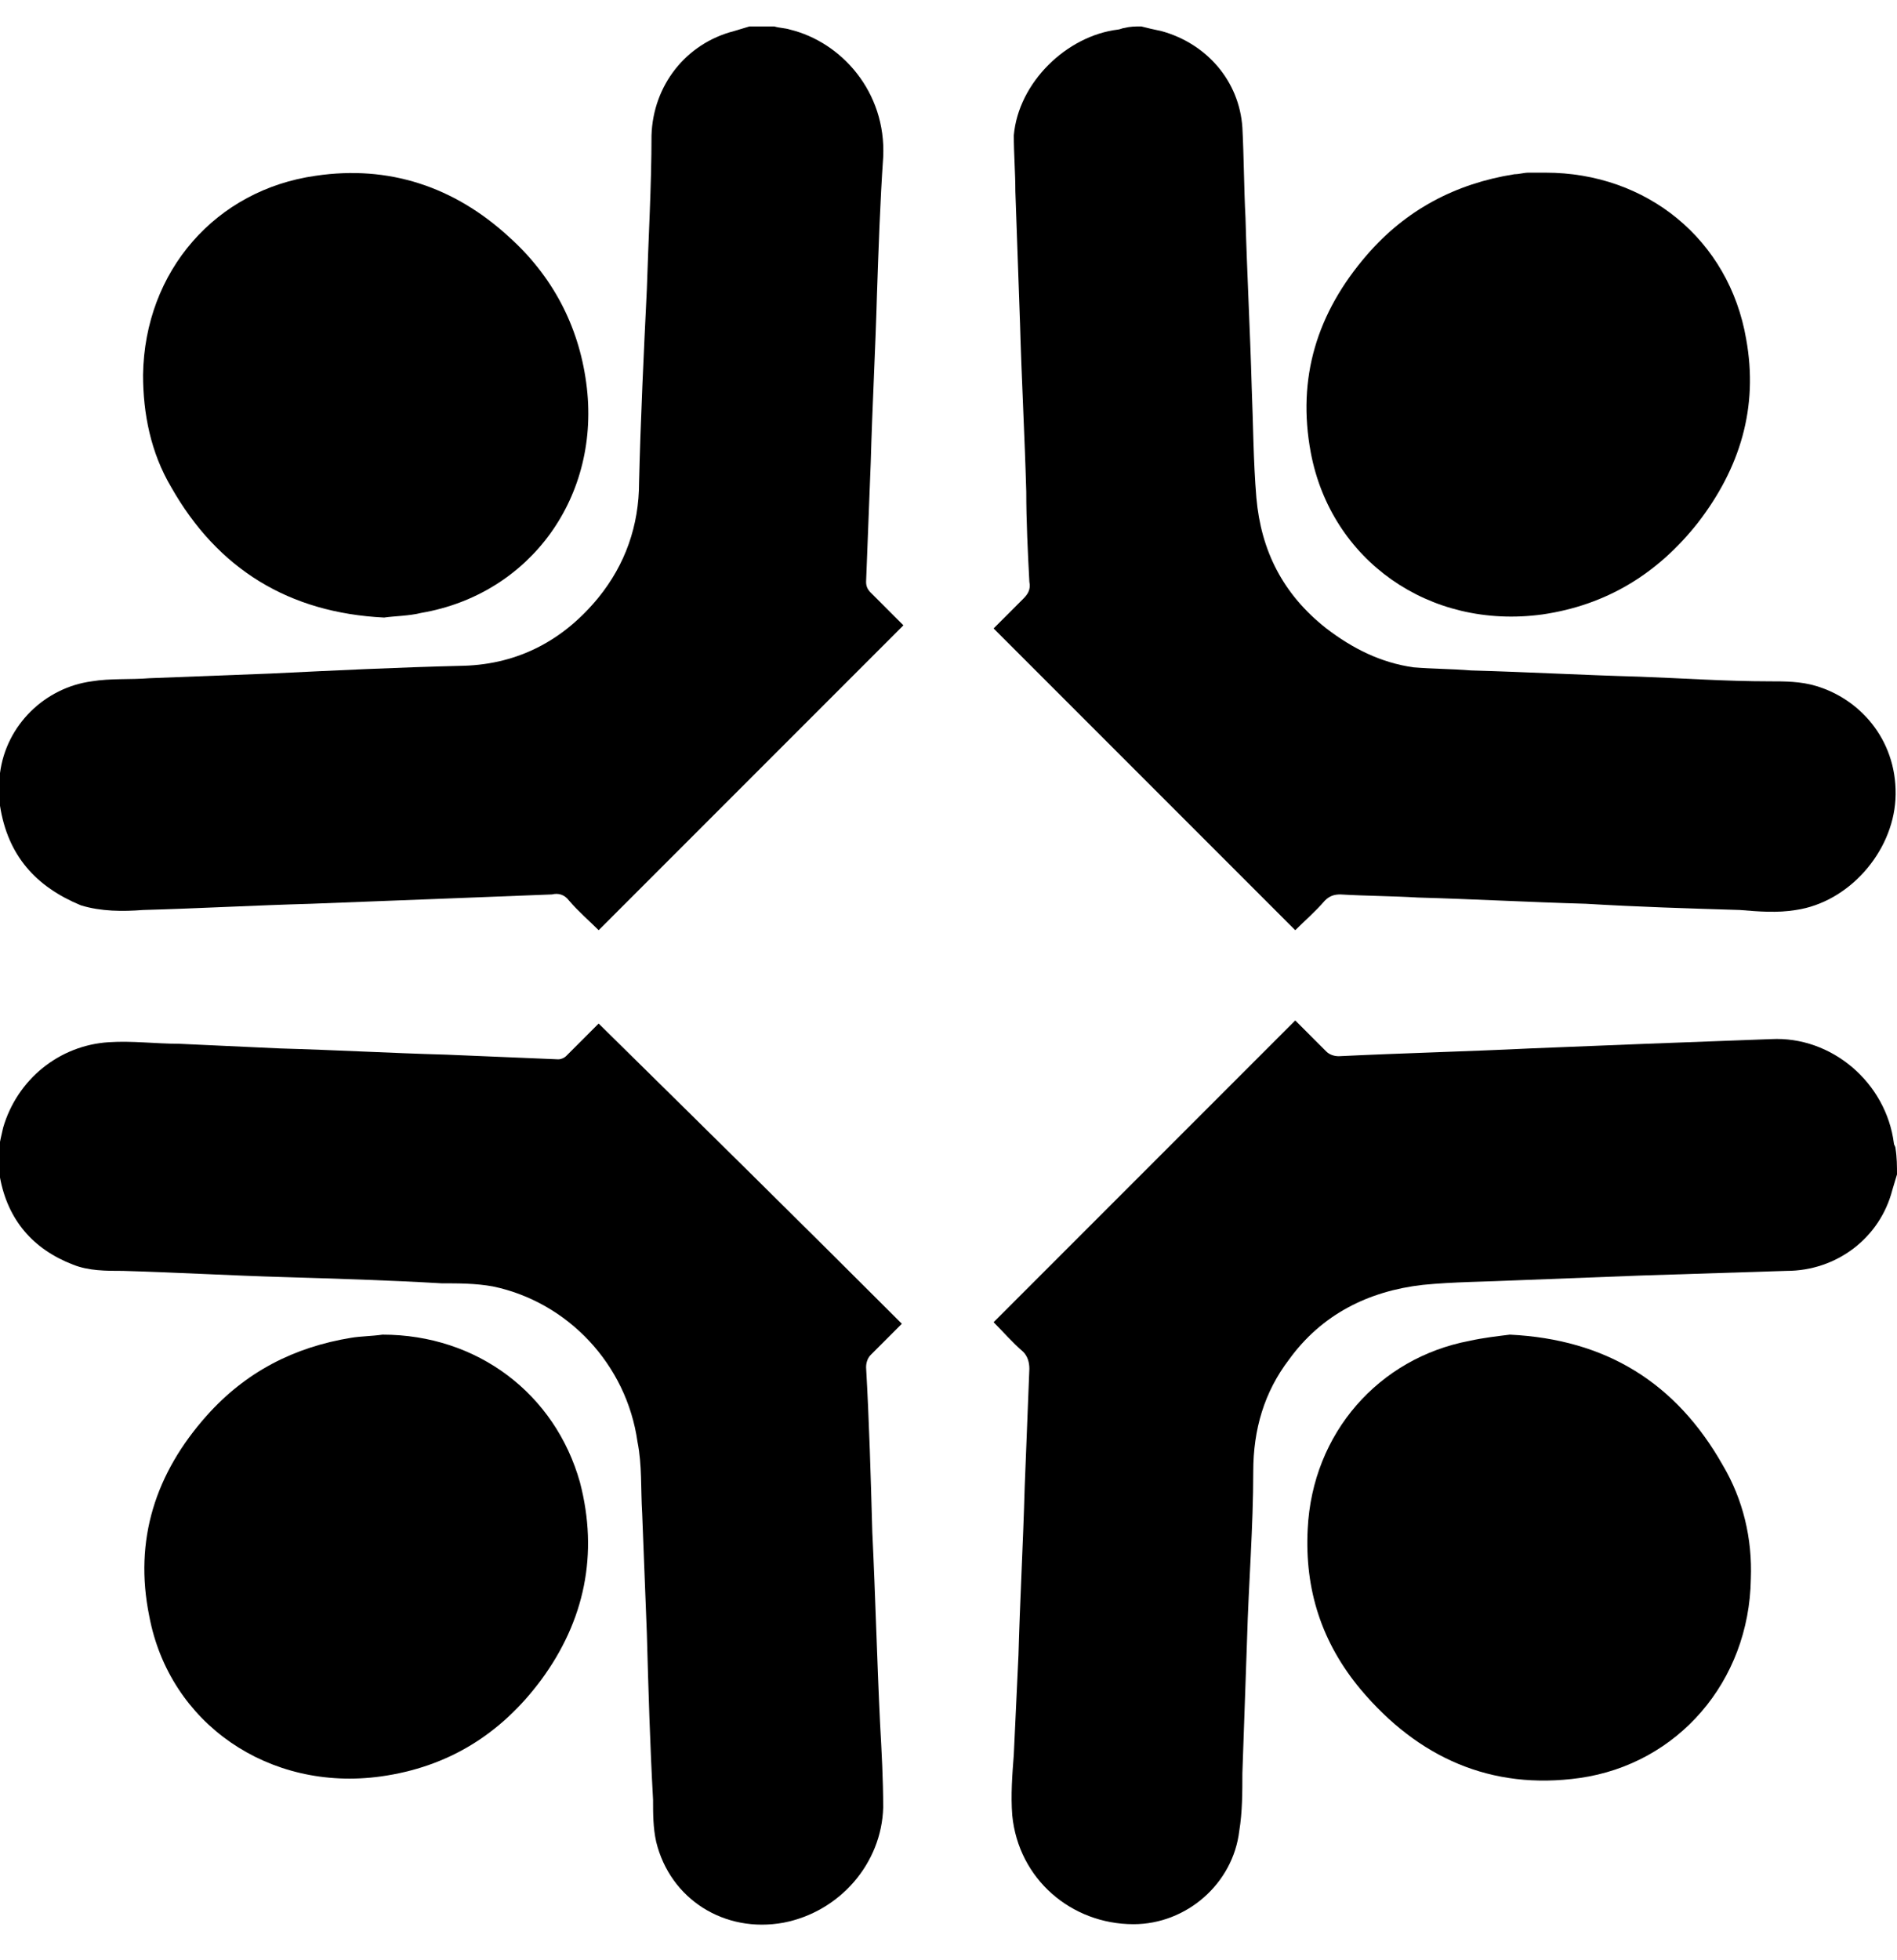 <?xml version="1.0" encoding="UTF-8"?>
<svg xmlns="http://www.w3.org/2000/svg" xmlns:xlink="http://www.w3.org/1999/xlink" version="1.1" id="Ebene_1" x="0px" y="0px" viewBox="0 0 122 126" style="enable-background:new 0 0 122 126;" xml:space="preserve">
<g>
	<path d="M122,75.5c-0.1,0.3-0.2,0.7-0.3,1c-0.8,3.1-3.6,5.2-6.8,5.2c-3.1,0.1-6.2,0.2-9.4,0.3c-2.6,0.1-5.2,0.2-7.8,0.3   c-2.1,0.1-4.2,0.1-6.2,0.3c-3.5,0.4-6.5,1.9-8.6,4.8c-1.6,2.1-2.3,4.5-2.3,7.2c0,3.6-0.3,7.2-0.4,10.8c-0.1,2.9-0.2,5.7-0.3,8.6   c0,1.2,0,2.5-0.2,3.7c-0.4,3.4-3.4,6-6.8,6c-4,0-7.4-2.9-7.8-7c-0.1-1.3,0-2.6,0.1-3.9c0.1-2.1,0.2-4.3,0.3-6.4   c0.1-3.6,0.3-7.2,0.4-10.8c0.1-2.5,0.2-5,0.3-7.6c0-0.4-0.1-0.8-0.4-1.1c-0.7-0.6-1.3-1.3-1.9-1.9c6.5-6.5,12.9-12.9,19.4-19.4   c0.6,0.6,1.3,1.3,2,2c0.2,0.2,0.5,0.3,0.8,0.3c4.1-0.2,8.2-0.3,12.3-0.5c2.5-0.1,5-0.2,7.5-0.3c2.7-0.1,5.3-0.2,8-0.3   c3.9-0.2,7.4,2.8,7.9,6.7c0,0.1,0.1,0.2,0.1,0.3C122,74.4,122,75,122,75.5z"></path>
	<path d="M49.8,1.7c0.3,0.1,0.7,0.1,1,0.2c3.3,0.8,6.2,4,6,8.2c-0.2,2.9-0.3,5.9-0.4,8.8c-0.1,3.6-0.3,7.2-0.4,10.8   c-0.1,2.6-0.2,5.2-0.3,7.7c0,0.3,0.1,0.5,0.3,0.7c0.7,0.7,1.4,1.4,2.1,2.1C51.5,46.8,45,53.3,38.5,59.8c-0.6-0.6-1.3-1.2-1.9-1.9   c-0.3-0.4-0.7-0.5-1.1-0.4c-2.6,0.1-5.1,0.2-7.7,0.3c-2.6,0.1-5.2,0.2-7.8,0.3c-3.6,0.1-7.2,0.3-10.8,0.4c-1.3,0.1-2.7,0.1-4-0.3   C2.3,57,0.5,55,0,51.8c0-0.1-0.1-0.2-0.1-0.2c0-0.5,0-1,0-1.6c0-0.1,0.1-0.2,0.1-0.3c0.4-3.1,2.9-5.5,5.9-5.9   c1.2-0.2,2.5-0.1,3.7-0.2c2.6-0.1,5.2-0.2,7.8-0.3c4.1-0.2,8.2-0.4,12.4-0.5c3.6-0.1,6.5-1.7,8.7-4.4c1.7-2.1,2.6-4.6,2.6-7.4   c0.1-4.1,0.3-8.3,0.5-12.4c0.1-3.3,0.3-6.6,0.3-9.9C42,5.5,44.1,2.8,47.2,2c0.3-0.1,0.7-0.2,1-0.3C48.7,1.7,49.2,1.7,49.8,1.7z"></path>
	<path d="M-0.1,73.9c0.1-0.5,0.2-1,0.3-1.4c0.9-3.1,3.6-5.3,6.8-5.5c1.5-0.1,3,0.1,4.5,0.1c2.2,0.1,4.3,0.2,6.5,0.3   c3.6,0.1,7.1,0.3,10.7,0.4c2.4,0.1,4.8,0.2,7.2,0.3c0.2,0,0.4-0.1,0.5-0.2c0.7-0.7,1.4-1.4,2.1-2.1C45,72.2,51.5,78.6,58,85.1   c-0.7,0.7-1.3,1.3-2,2c-0.2,0.2-0.3,0.5-0.3,0.8c0.2,3.5,0.3,7,0.4,10.6c0.2,4.1,0.3,8.2,0.5,12.3c0.1,1.8,0.2,3.6,0.2,5.4   c-0.1,3.6-2.8,6.7-6.4,7.4c-3.8,0.7-7.3-1.5-8.2-5.2c-0.2-0.9-0.2-1.8-0.2-2.7c-0.2-3.6-0.3-7.1-0.4-10.7c-0.1-2.6-0.2-5.1-0.3-7.7   c-0.1-1.6,0-3.1-0.3-4.6c-0.7-5-4.5-9-9.3-10c-1.1-0.2-2.2-0.2-3.3-0.2c-3.4-0.2-6.8-0.3-10.1-0.4c-3.5-0.1-6.9-0.3-10.4-0.4   c-1.1,0-2.2,0-3.2-0.4c-2.6-1-4.2-2.9-4.7-5.6c0-0.1-0.1-0.2-0.1-0.3C-0.1,74.9-0.1,74.4-0.1,73.9z"></path>
	<path d="M73.4,1.7c0.4,0.1,0.8,0.2,1.3,0.3c2.9,0.8,5,3.2,5.2,6.2c0.1,1.9,0.1,3.9,0.2,5.8c0.1,3.6,0.3,7.3,0.4,10.9   c0.1,2.4,0.1,4.7,0.3,7.1c0.3,3.4,1.7,6.2,4.5,8.4c1.7,1.3,3.5,2.2,5.6,2.5c1.2,0.1,2.5,0.1,3.7,0.2c3.6,0.1,7.2,0.3,10.8,0.4   c2.8,0.1,5.6,0.3,8.4,0.3c1,0,2,0,3,0.3c3,0.9,5.3,3.7,5.1,7.3c-0.2,3.4-3,6.6-6.4,7.1c-1.2,0.2-2.4,0.1-3.6,0   c-3.3-0.1-6.6-0.2-9.9-0.4c-3.6-0.1-7.2-0.3-10.8-0.4c-1.7-0.1-3.3-0.1-5-0.2c-0.4,0-0.7,0.1-1,0.4c-0.6,0.7-1.3,1.3-1.9,1.9   c-6.5-6.5-12.9-12.9-19.4-19.4c0.6-0.6,1.2-1.2,1.9-1.9c0.3-0.3,0.5-0.6,0.4-1.1c-0.1-1.9-0.2-3.9-0.2-5.8   c-0.1-3.6-0.3-7.2-0.4-10.8c-0.1-2.8-0.2-5.7-0.3-8.5c0-1.2-0.1-2.4-0.1-3.6c0.3-3.4,3.4-6.4,6.7-6.8c0.1,0,0.3-0.1,0.4-0.1   C72.7,1.7,73,1.7,73.4,1.7z"></path>
	<path d="M97.1,85.8c6.2,0.3,10.7,3.1,13.7,8.4c1.3,2.2,1.9,4.7,1.8,7.3c-0.1,6.6-4.7,11.9-11,12.8c-5.7,0.8-10.4-1.3-14.1-5.7   c-2.5-3-3.6-6.4-3.4-10.3c0.3-6.2,4.6-11,10.4-12.1C95.4,86,96.3,85.9,97.1,85.8z"></path>
	<path d="M99.4,11.1c6.5,0,11.8,4.3,12.9,10.7c0.8,4.4-0.4,8.3-3.1,11.8c-2.6,3.3-5.9,5.3-10,5.9c-7.3,1-13.6-3.5-14.9-10.4   c-0.9-4.8,0.4-9,3.6-12.7c2.5-2.9,5.7-4.6,9.5-5.2c0.3,0,0.6-0.1,0.9-0.1C98.6,11.1,99,11.1,99.4,11.1z"></path>
	<path d="M24.6,85.8c6.1,0,11.1,3.8,12.7,9.5c1.2,4.6,0.3,8.9-2.5,12.7c-2.6,3.5-6,5.6-10.3,6.2c-7.2,1-13.6-3.4-14.9-10.3   C8.6,99,10,94.7,13.3,91c2.5-2.8,5.6-4.4,9.3-5C23.2,85.9,23.9,85.9,24.6,85.8z"></path>
	<path d="M24.7,39.7C18.6,39.4,14,36.6,11,31.3c-1.3-2.2-1.8-4.7-1.8-7.2c0.1-6.7,4.7-11.9,11.1-12.8c4.7-0.7,8.9,0.7,12.4,3.9   c2.8,2.5,4.5,5.7,5,9.4c1,7.3-3.6,13.6-10.6,14.8C26.3,39.6,25.4,39.6,24.7,39.7z"></path>
</g>
</svg>

